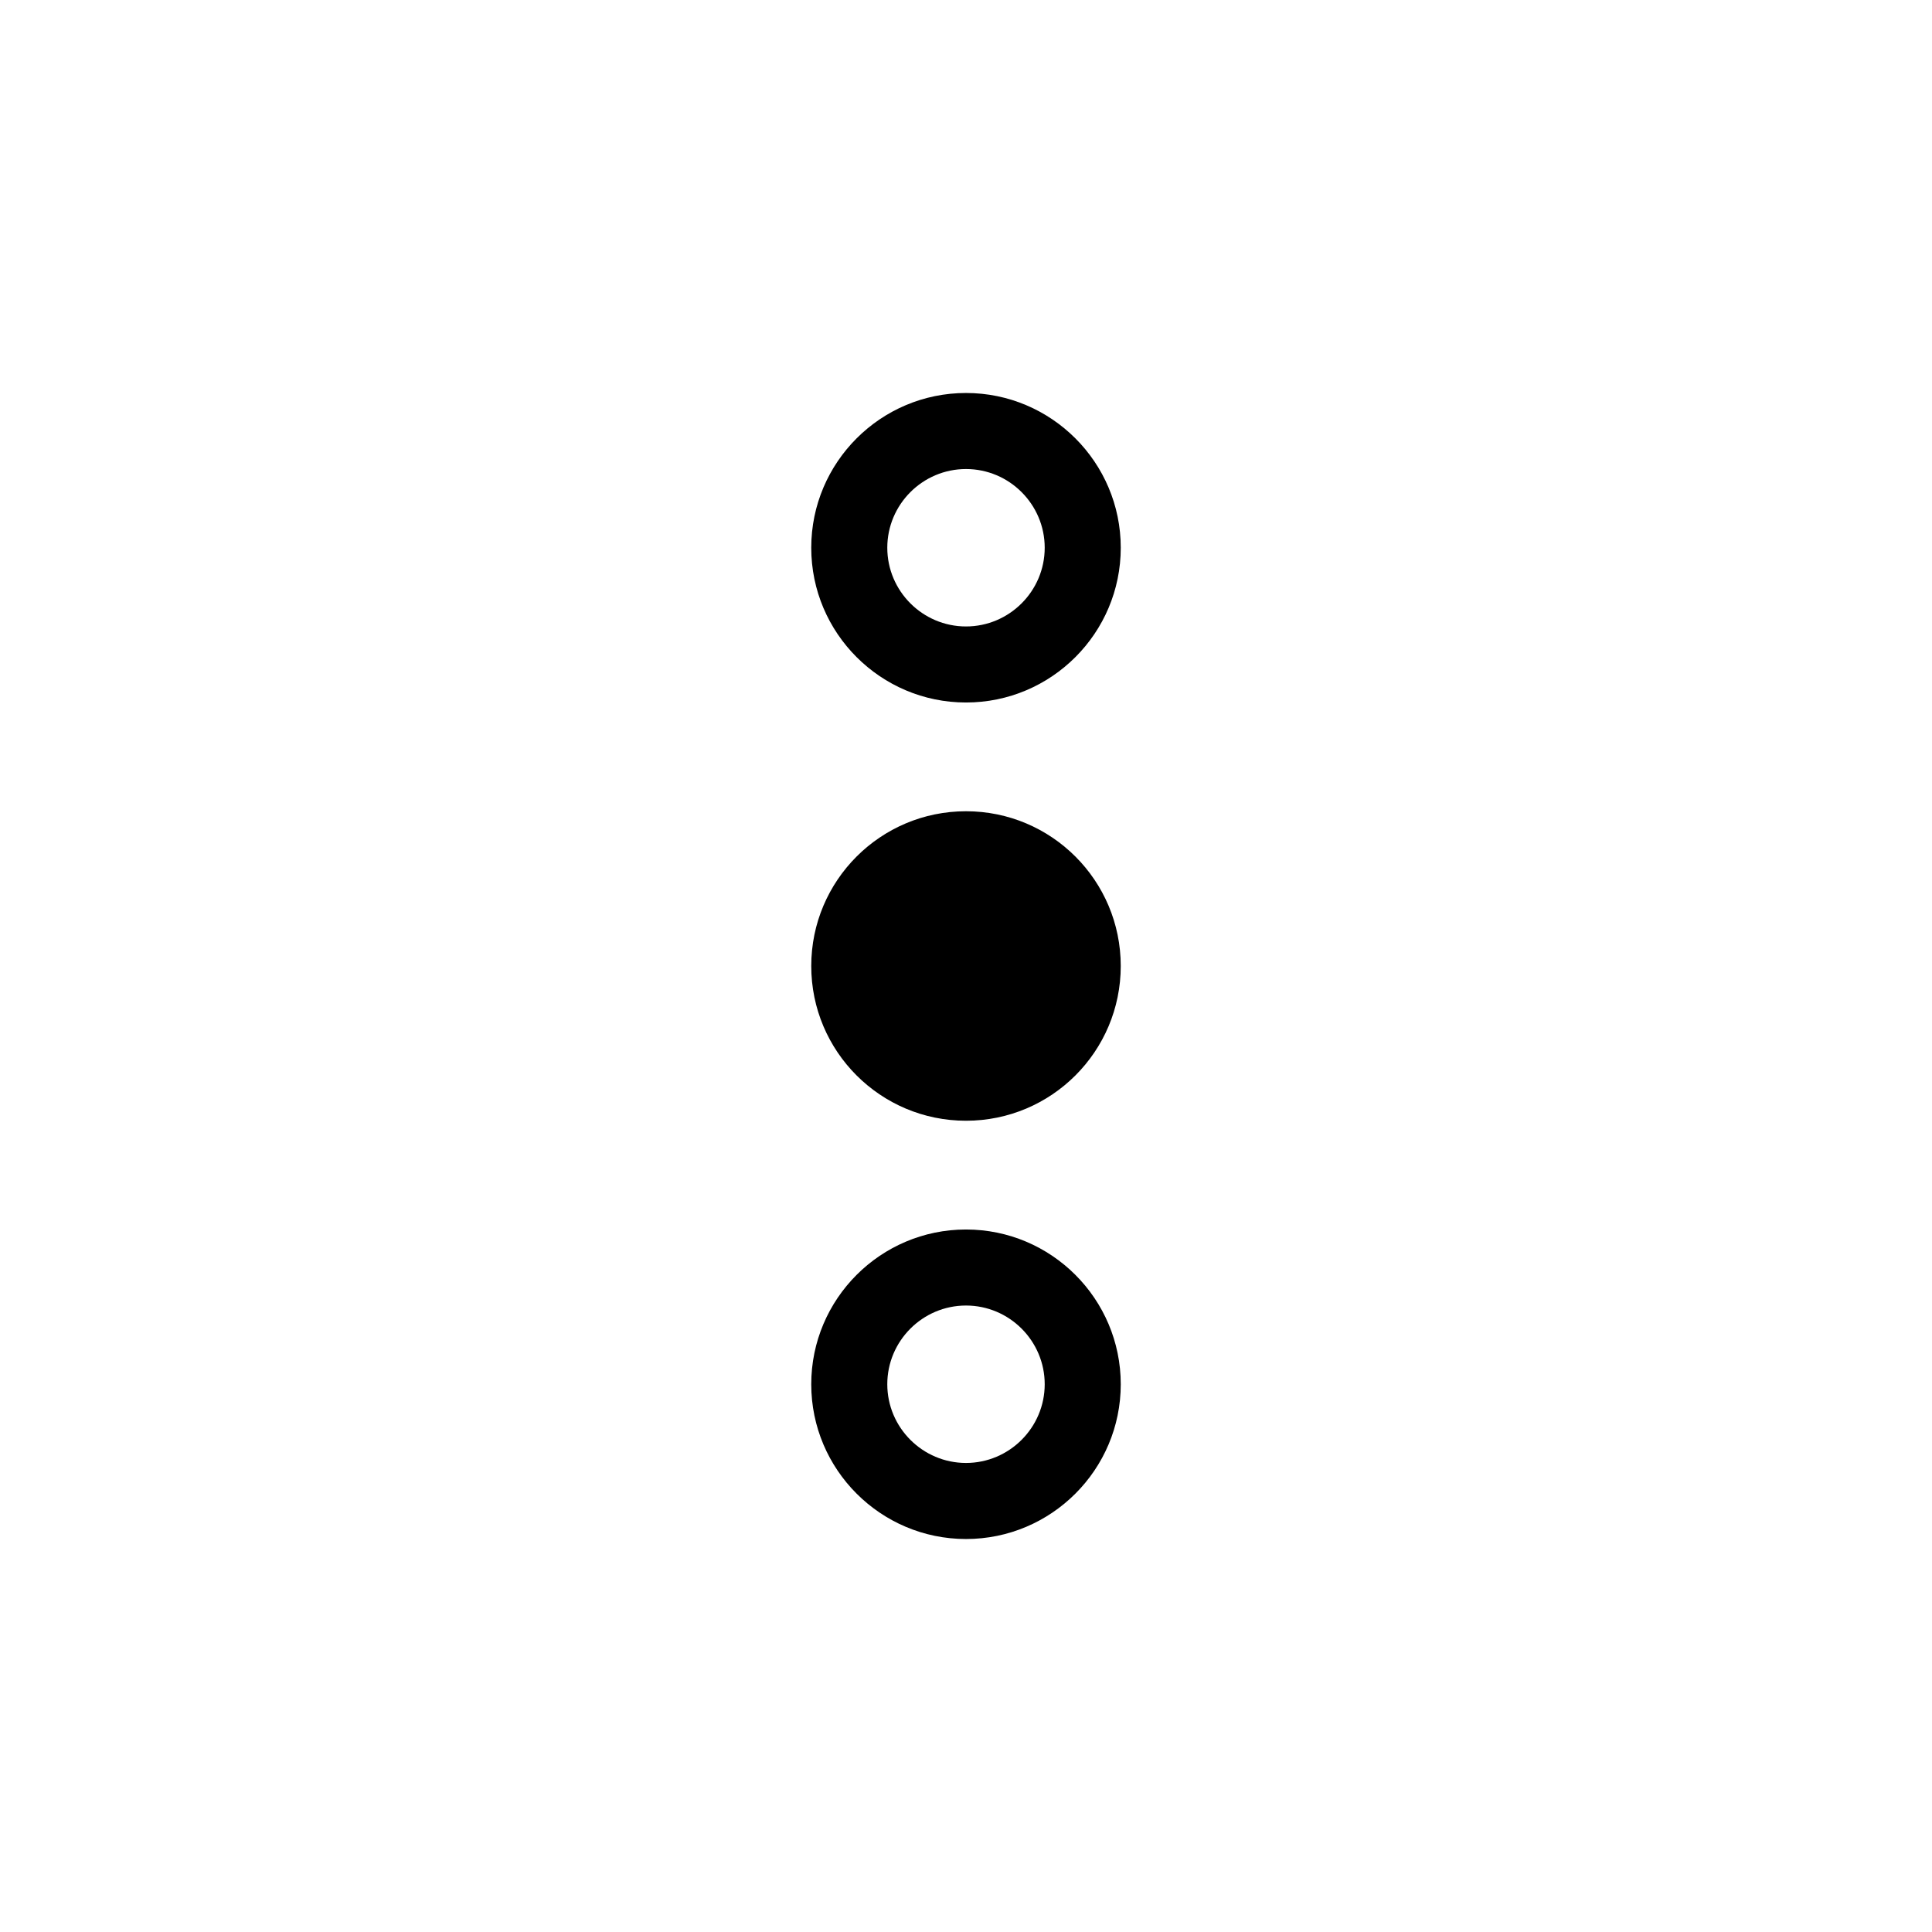 <?xml version="1.0" encoding="UTF-8"?>
<!-- Uploaded to: SVG Repo, www.svgrepo.com, Generator: SVG Repo Mixer Tools -->
<svg fill="#000000" width="800px" height="800px" version="1.1" viewBox="144 144 512 512" xmlns="http://www.w3.org/2000/svg">
 <g>
  <path d="m400 330.17c22.621 0 41.012-18.391 41.012-41.012s-18.391-41.012-41.012-41.012-41.012 18.391-41.012 41.012 18.391 41.012 41.012 41.012zm0-61.871c11.488 0 20.859 9.371 20.859 20.859 0 11.488-9.371 20.859-20.859 20.859s-20.859-9.371-20.859-20.859c0-11.488 9.371-20.859 20.859-20.859z"/>
  <path d="m441.01 400c0 22.648-18.359 41.008-41.008 41.008-22.652 0-41.012-18.359-41.012-41.008 0-22.652 18.359-41.012 41.012-41.012 22.648 0 41.008 18.359 41.008 41.012"/>
  <path d="m400 469.83c-22.621 0-41.012 18.391-41.012 41.012s18.391 41.012 41.012 41.012 41.012-18.391 41.012-41.012c-0.004-22.625-18.391-41.012-41.012-41.012zm0 61.867c-11.488 0-20.859-9.371-20.859-20.859 0-11.488 9.371-20.859 20.859-20.859s20.859 9.371 20.859 20.859c-0.004 11.488-9.375 20.859-20.859 20.859z"/>
 </g>
</svg>
